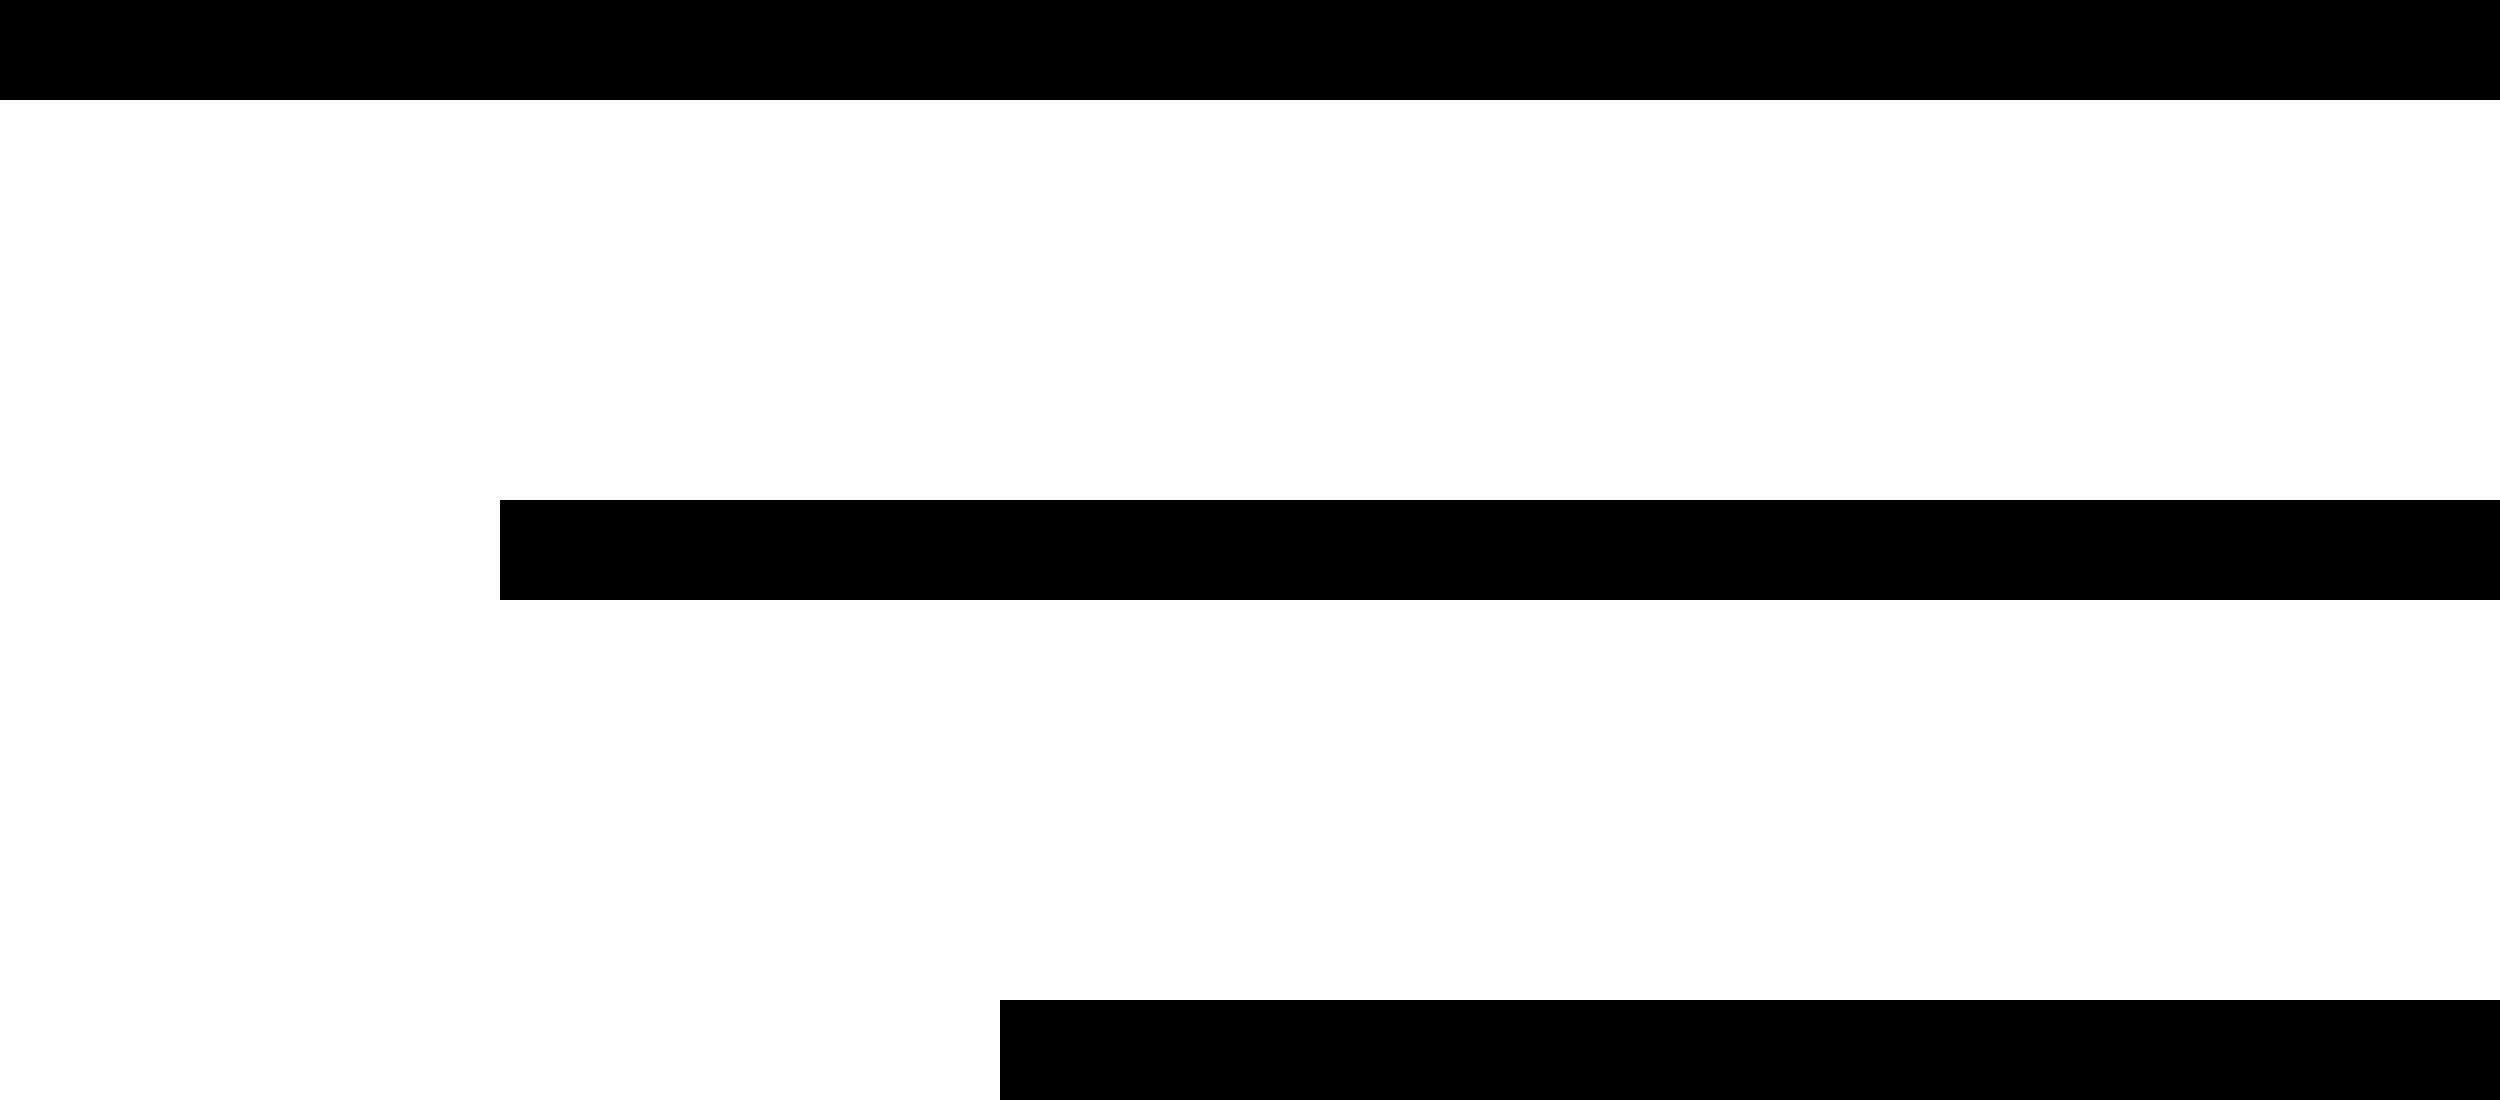 <?xml version="1.0" encoding="UTF-8"?> <svg xmlns="http://www.w3.org/2000/svg" width="50" height="22" viewBox="0 0 50 22" fill="none"> <rect width="50" height="2" fill="black"></rect> <rect x="10" y="10" width="40" height="2" fill="black"></rect> <rect x="20" y="20" width="30" height="2" fill="black"></rect> </svg> 